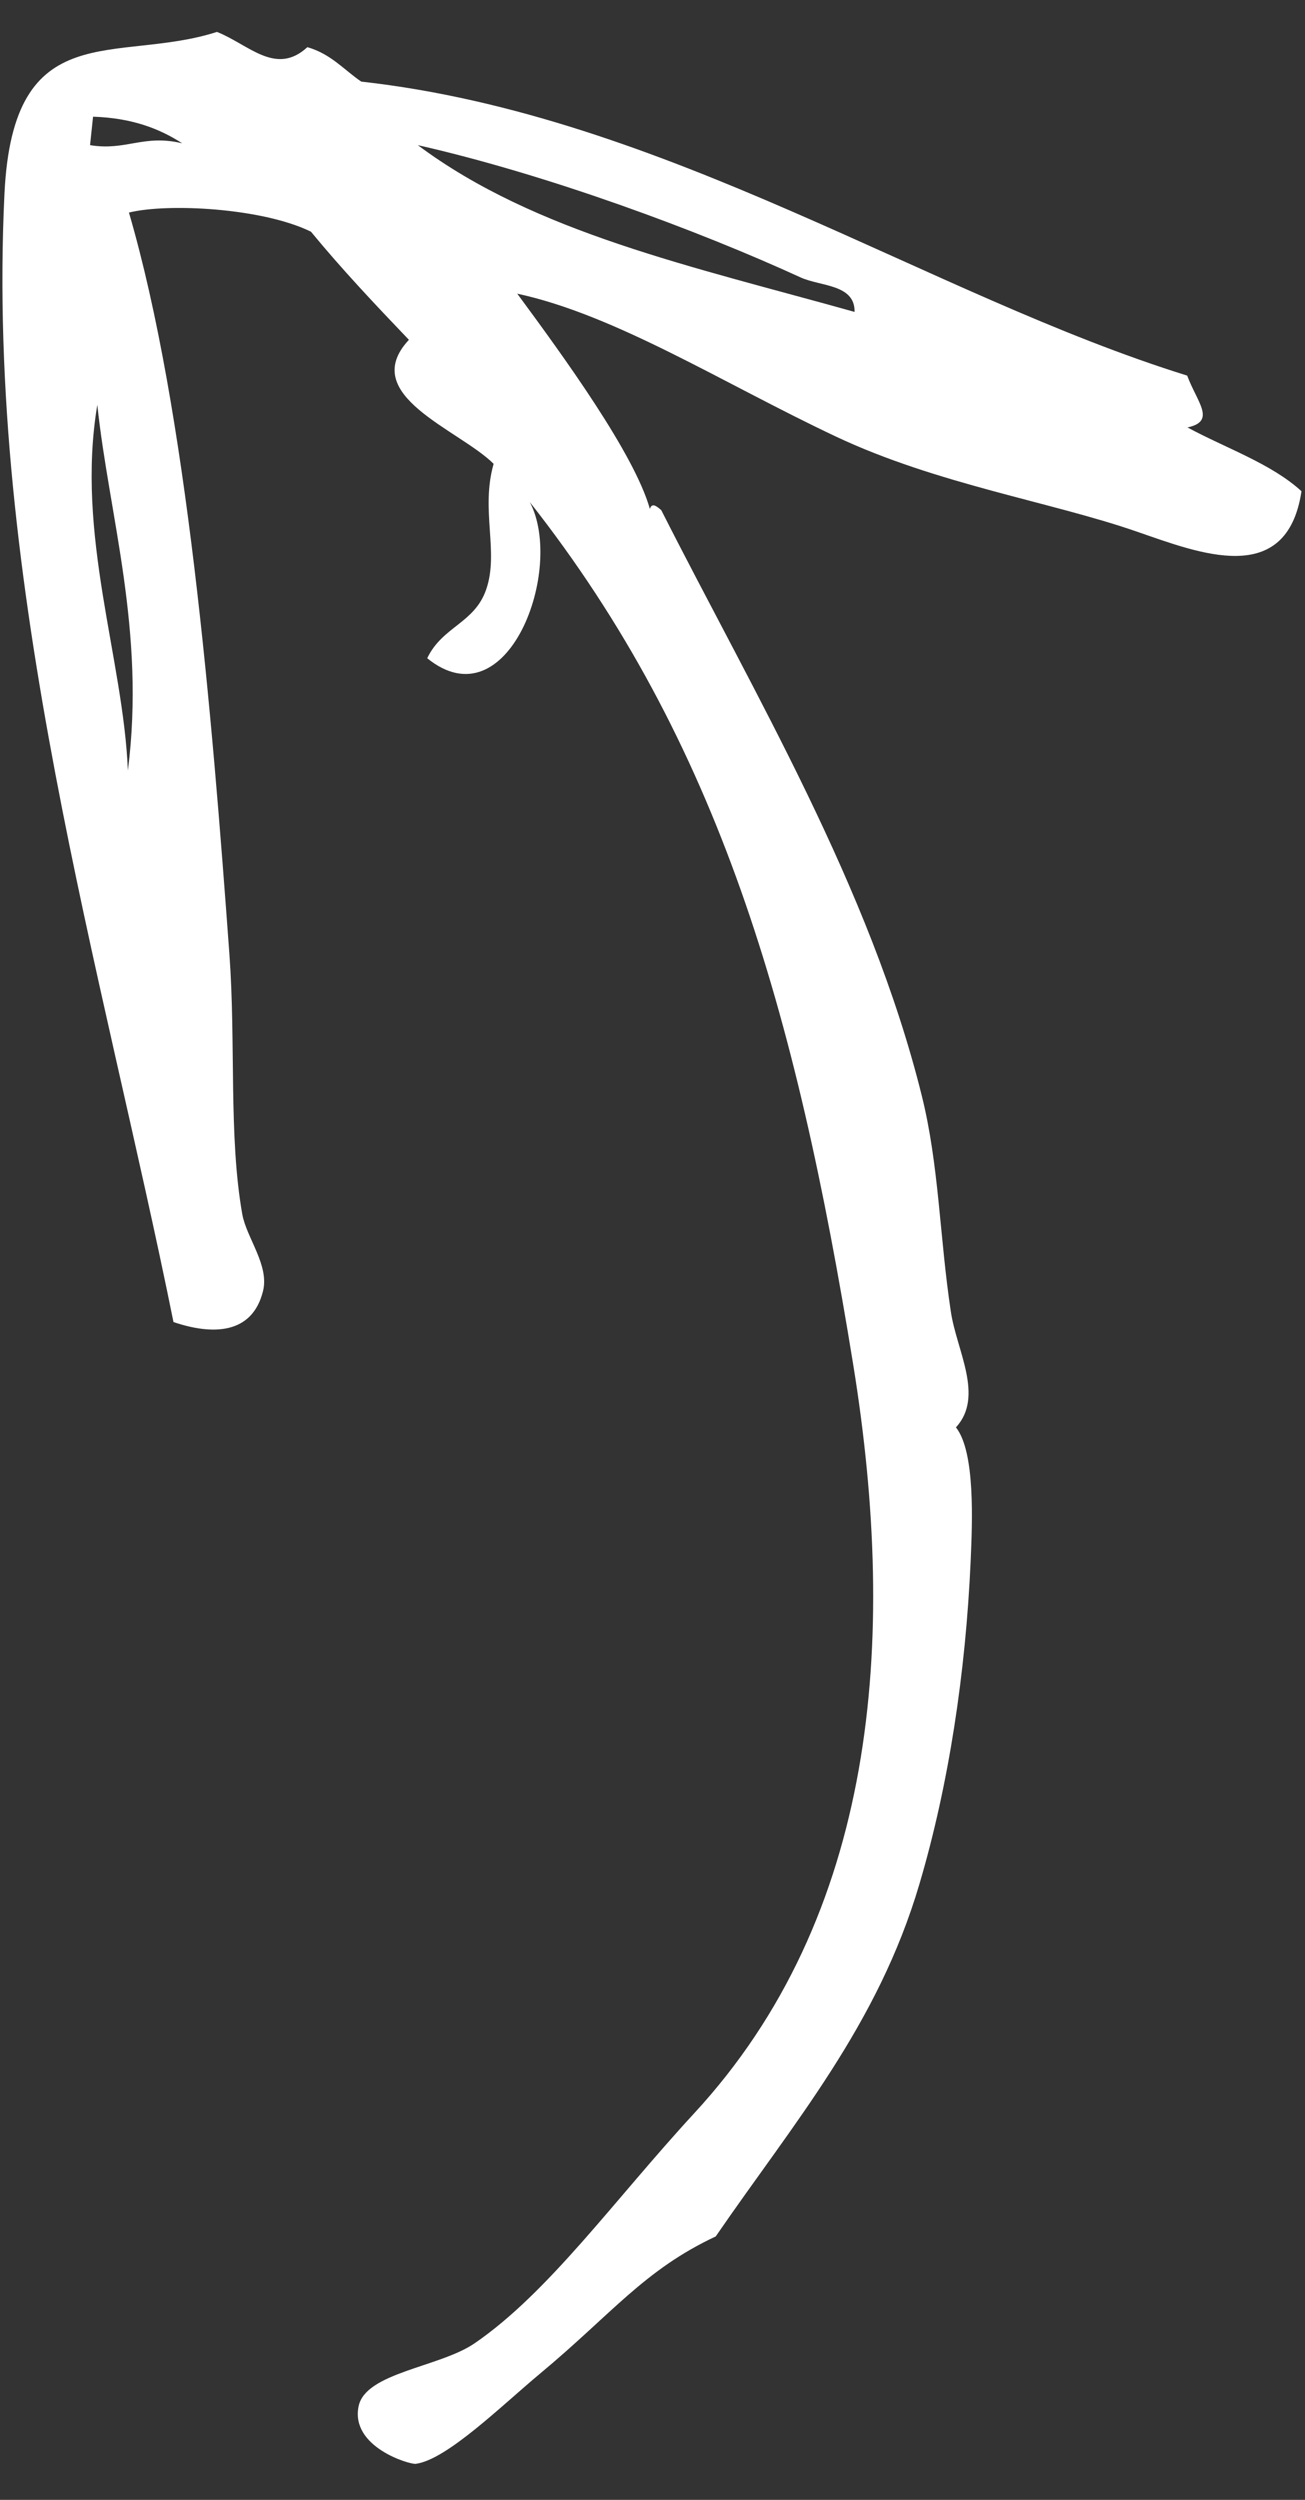 <?xml version="1.0" encoding="UTF-8"?>
<svg width="35px" height="67px" viewBox="0 0 35 67" version="1.1" xmlns="http://www.w3.org/2000/svg" xmlns:xlink="http://www.w3.org/1999/xlink">
    <rect x="0" y="0" width="35" height="67" fill="#333333" stroke="none"/>
    <!-- Generator: Sketch 49.3 (51167) - http://www.bohemiancoding.com/sketch -->
    <title>Page 1</title>
    <desc>Created with Sketch.</desc>
    <defs></defs>
    <g id="Welcome" stroke="none" stroke-width="1" fill="none" fill-rule="evenodd">
        <g id="Desktop-HD-Copy-15" transform="translate(-1305, -405)" fill="#FFFFFF">
            <path d="M1326.7,409.44 C1323.146,409.861 1318.96,410.935 1316.116,411.894 C1315.566,412.078 1314.646,411.918 1314.583,412.661 C1319.031,411.905 1323.332,411.445 1326.7,409.44 M1332.681,426.924 C1333.115,423.953 1334.739,420.789 1334.521,417.261 C1333.896,420.194 1332.598,423.141 1332.681,426.924 M1335.442,410.359 L1335.442,409.592 C1334.393,409.516 1333.633,409.727 1332.988,410.052 C1334.049,409.912 1334.464,410.417 1335.442,410.359 M1332.374,406.985 C1334.969,408.129 1337.864,407.074 1337.589,411.894 C1336.995,422.413 1332.783,432.364 1329.92,441.495 C1328.847,441.738 1327.785,441.609 1327.619,440.422 C1327.517,439.713 1328.207,439.048 1328.387,438.428 C1328.974,436.382 1329.032,433.91 1329.46,431.526 C1330.598,425.18 1332.111,417.185 1334.216,412.047 C1333.212,411.683 1330.668,411.548 1329.307,412.047 C1328.38,412.96 1327.389,413.81 1326.392,414.654 C1327.613,416.277 1324.801,416.903 1323.785,417.722 C1324.008,419 1323.389,420.054 1323.632,421.095 C1323.849,422.028 1324.693,422.196 1325.012,423.09 C1322.68,424.604 1321.587,420.33 1322.712,418.641 C1316.998,424.514 1314.199,431.417 1311.669,440.728 C1309.687,448.026 1309.521,455.376 1313.816,461.128 C1315.701,463.658 1317.19,466.31 1319.031,467.876 C1319.899,468.61 1321.848,468.956 1321.944,469.871 C1322.06,470.989 1320.411,471.29 1320.258,471.25 C1319.439,471.052 1318.123,469.448 1317.19,468.49 C1315.458,466.713 1314.711,465.442 1312.895,464.348 C1311.138,461.108 1309.163,458.271 1308.448,454.378 C1307.943,451.65 1307.808,448.609 1307.987,445.636 C1308.051,444.594 1308.166,442.71 1308.754,442.109 C1308.082,441.202 1308.952,440.057 1309.214,439.041 C1309.726,437.073 1309.937,435.175 1310.594,433.366 C1312.556,427.953 1316.186,423.127 1319.183,418.488 C1319.318,418.392 1319.459,418.304 1319.49,418.488 C1320.059,417.063 1322.2,414.687 1323.632,413.12 C1320.928,413.414 1317.886,414.935 1314.736,416.034 C1311.917,417.019 1308.818,417.173 1306.454,417.722 C1304.716,418.124 1302.28,418.82 1302.16,416.188 C1303.041,415.536 1304.294,415.254 1305.379,414.807 C1304.625,414.558 1305.189,414.117 1305.533,413.426 C1312.627,412.015 1320.18,407.957 1328.387,407.905 C1328.886,407.637 1329.268,407.254 1329.92,407.138 C1330.681,408.001 1331.486,407.234 1332.374,406.985" id="Page-1" transform="translate(1319.883, 439.119) scale(-1, 1) rotate(-6) translate(-1319.883, -439.119) "></path>
        </g>
    </g>
</svg>